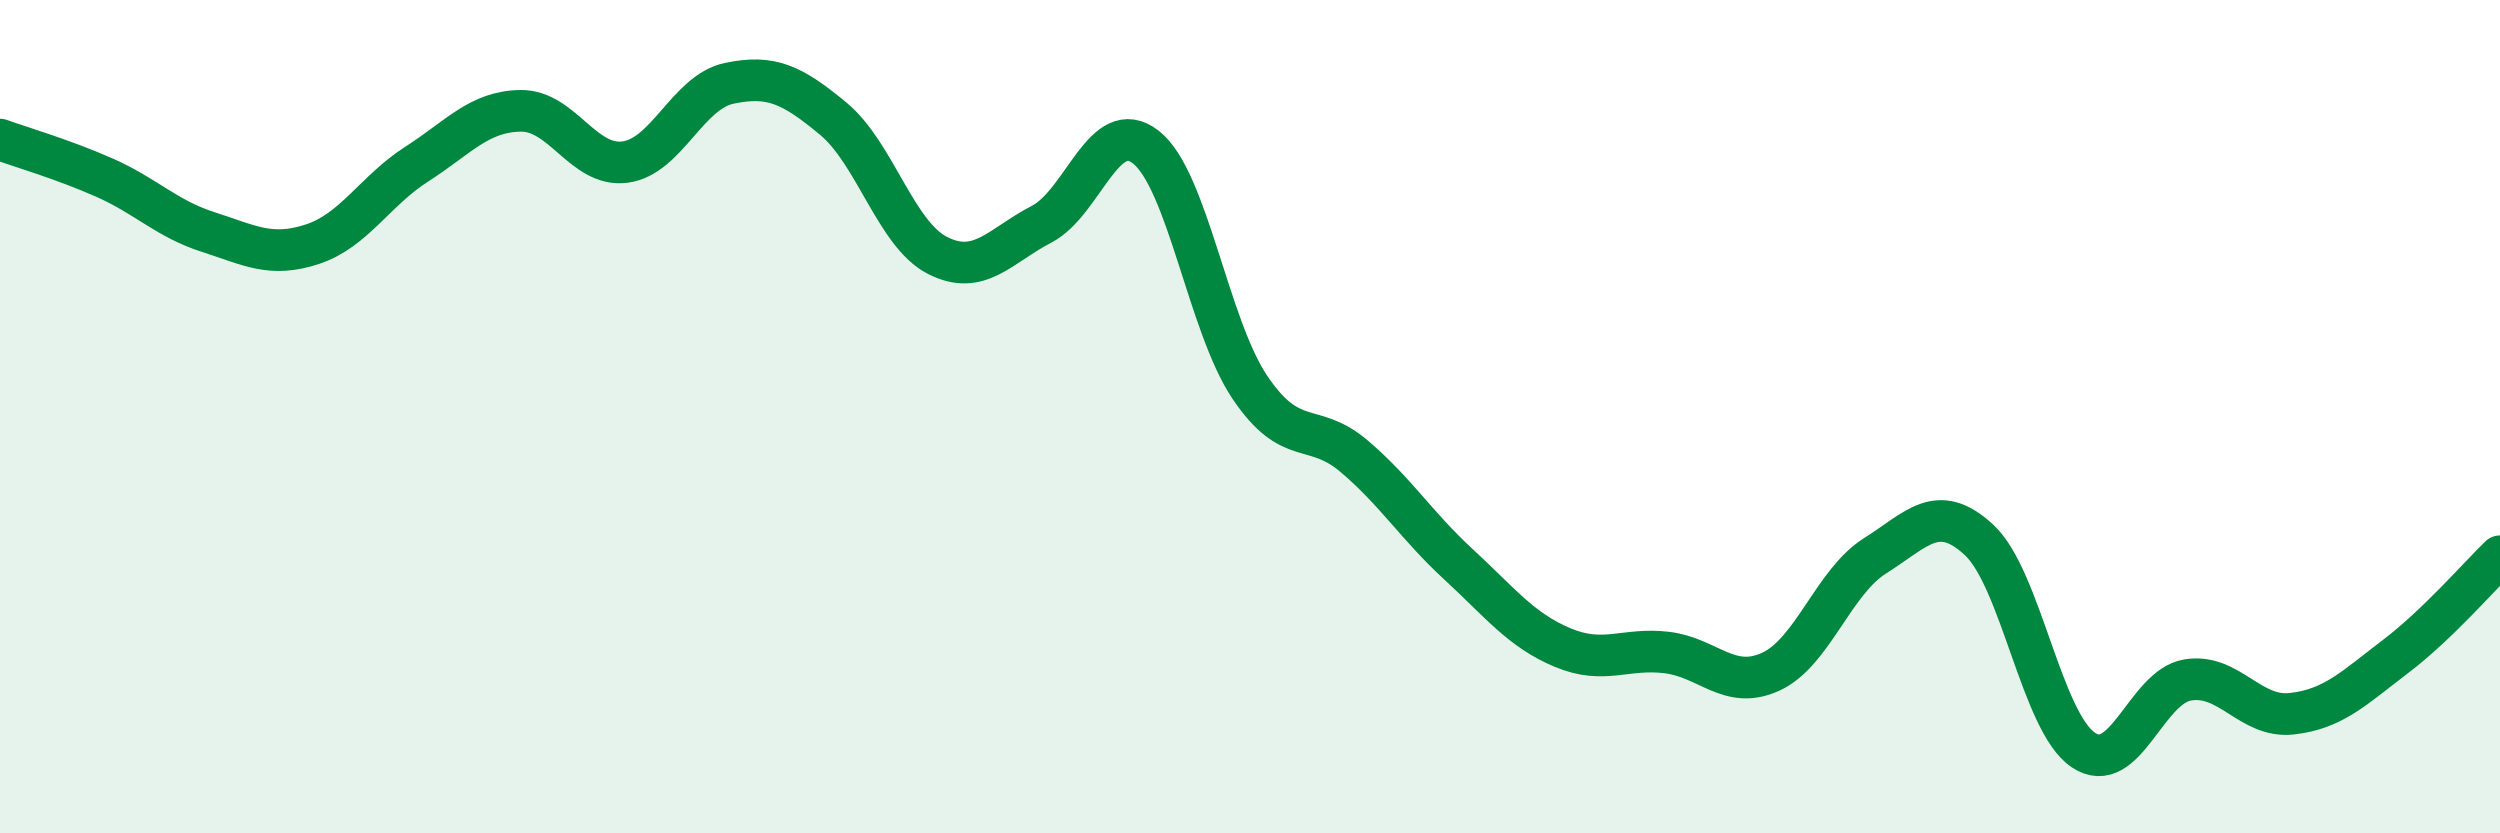 
    <svg width="60" height="20" viewBox="0 0 60 20" xmlns="http://www.w3.org/2000/svg">
      <path
        d="M 0,3.35 C 0.5,3.53 1.5,3.82 2.5,4.26 C 3.5,4.7 4,5.25 5,5.57 C 6,5.89 6.5,6.19 7.5,5.86 C 8.5,5.53 9,4.58 10,3.94 C 11,3.3 11.5,2.67 12.5,2.66 C 13.5,2.65 14,4.02 15,3.89 C 16,3.76 16.5,2.21 17.5,2 C 18.5,1.79 19,2.02 20,2.85 C 21,3.68 21.5,5.62 22.5,6.13 C 23.5,6.64 24,5.9 25,5.38 C 26,4.86 26.5,2.75 27.5,3.53 C 28.5,4.31 29,7.82 30,9.3 C 31,10.78 31.5,10.1 32.5,10.95 C 33.5,11.8 34,12.62 35,13.54 C 36,14.46 36.5,15.12 37.5,15.54 C 38.5,15.96 39,15.54 40,15.66 C 41,15.78 41.5,16.58 42.5,16.12 C 43.5,15.66 44,13.97 45,13.34 C 46,12.71 46.5,12.03 47.5,12.96 C 48.5,13.89 49,17.33 50,18 C 51,18.67 51.5,16.49 52.5,16.32 C 53.5,16.15 54,17.24 55,17.13 C 56,17.02 56.5,16.51 57.5,15.75 C 58.5,14.99 59.5,13.83 60,13.35L60 20L0 20Z"
        fill="#008740"
        opacity="0.1"
        stroke-linecap="round"
        stroke-linejoin="round"
      />
      <path
        d="M 0,3.35 C 0.5,3.53 1.5,3.82 2.5,4.26 C 3.5,4.7 4,5.25 5,5.57 C 6,5.89 6.5,6.19 7.5,5.86 C 8.5,5.53 9,4.58 10,3.94 C 11,3.3 11.5,2.67 12.5,2.66 C 13.5,2.65 14,4.02 15,3.89 C 16,3.76 16.5,2.21 17.5,2 C 18.5,1.79 19,2.02 20,2.85 C 21,3.68 21.5,5.62 22.5,6.13 C 23.5,6.64 24,5.9 25,5.38 C 26,4.86 26.5,2.75 27.5,3.53 C 28.5,4.31 29,7.82 30,9.3 C 31,10.78 31.5,10.1 32.5,10.95 C 33.5,11.8 34,12.62 35,13.54 C 36,14.46 36.5,15.12 37.5,15.54 C 38.5,15.96 39,15.54 40,15.66 C 41,15.78 41.5,16.58 42.5,16.12 C 43.5,15.66 44,13.97 45,13.34 C 46,12.71 46.5,12.03 47.5,12.96 C 48.5,13.89 49,17.33 50,18 C 51,18.67 51.5,16.49 52.5,16.32 C 53.5,16.15 54,17.24 55,17.13 C 56,17.02 56.5,16.51 57.5,15.75 C 58.5,14.99 59.5,13.83 60,13.35"
        stroke="#008740"
        stroke-width="1"
        fill="none"
        stroke-linecap="round"
        stroke-linejoin="round"
      />
    </svg>
  